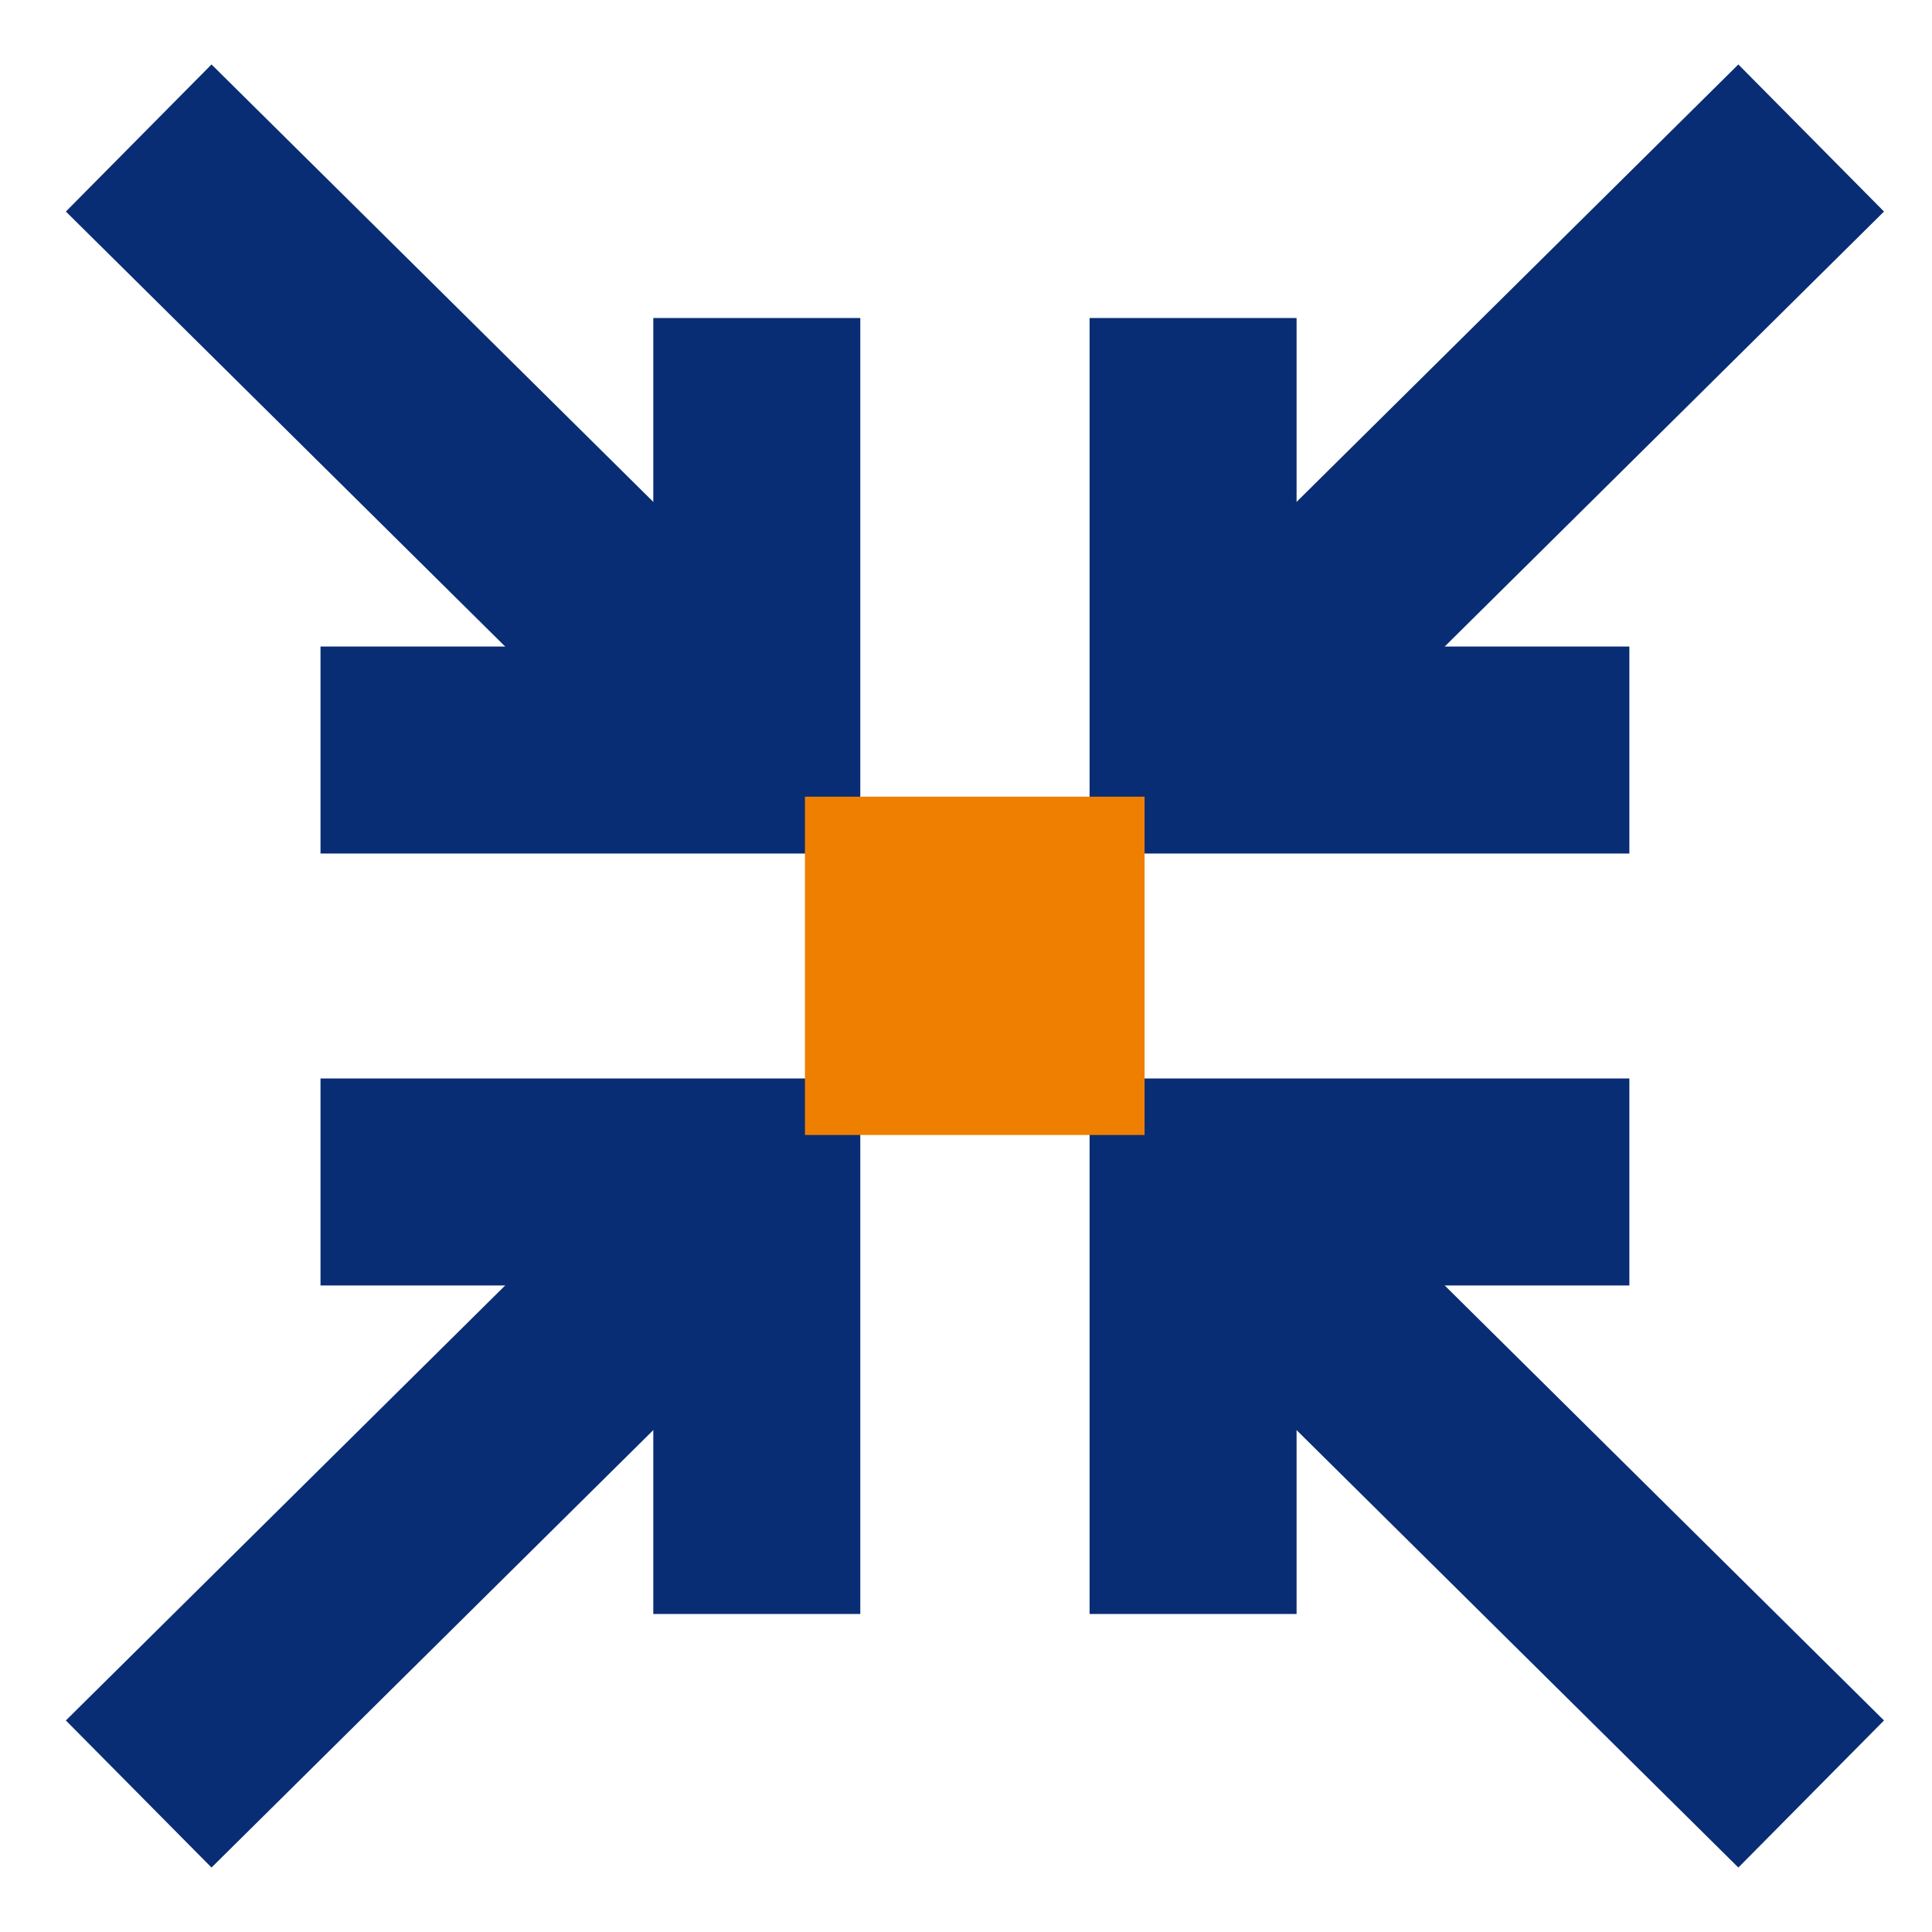<svg width="28" height="28" viewBox="0 0 28 28" fill="none" xmlns="http://www.w3.org/2000/svg">
<path d="M17.291 4.609V10.87H23.614" stroke="#092D74" stroke-width="3" stroke-miterlimit="10"/>
<path d="M17.291 10.87L26.249 2" stroke="#092D74" stroke-width="3" stroke-miterlimit="10"/>
<path d="M23.614 17.13H17.291V23.391" stroke="#092D74" stroke-width="3" stroke-miterlimit="10"/>
<path d="M17.291 17.13L26.249 26" stroke="#092D74" stroke-width="3" stroke-miterlimit="10"/>
<path d="M10.968 4.609V10.87H4.645" stroke="#092D74" stroke-width="3" stroke-miterlimit="10"/>
<path d="M10.968 10.87L2.01 2" stroke="#092D74" stroke-width="3" stroke-miterlimit="10"/>
<path d="M4.645 17.13H10.968V23.391" stroke="#092D74" stroke-width="3" stroke-miterlimit="10"/>
<path d="M10.968 17.13L2.01 26" stroke="#092D74" stroke-width="3" stroke-miterlimit="10"/>
<path d="M15.088 13.046H13.166V14.949H15.088V13.046Z" stroke="#EF7F00" stroke-width="3" stroke-miterlimit="10"/>
</svg>
